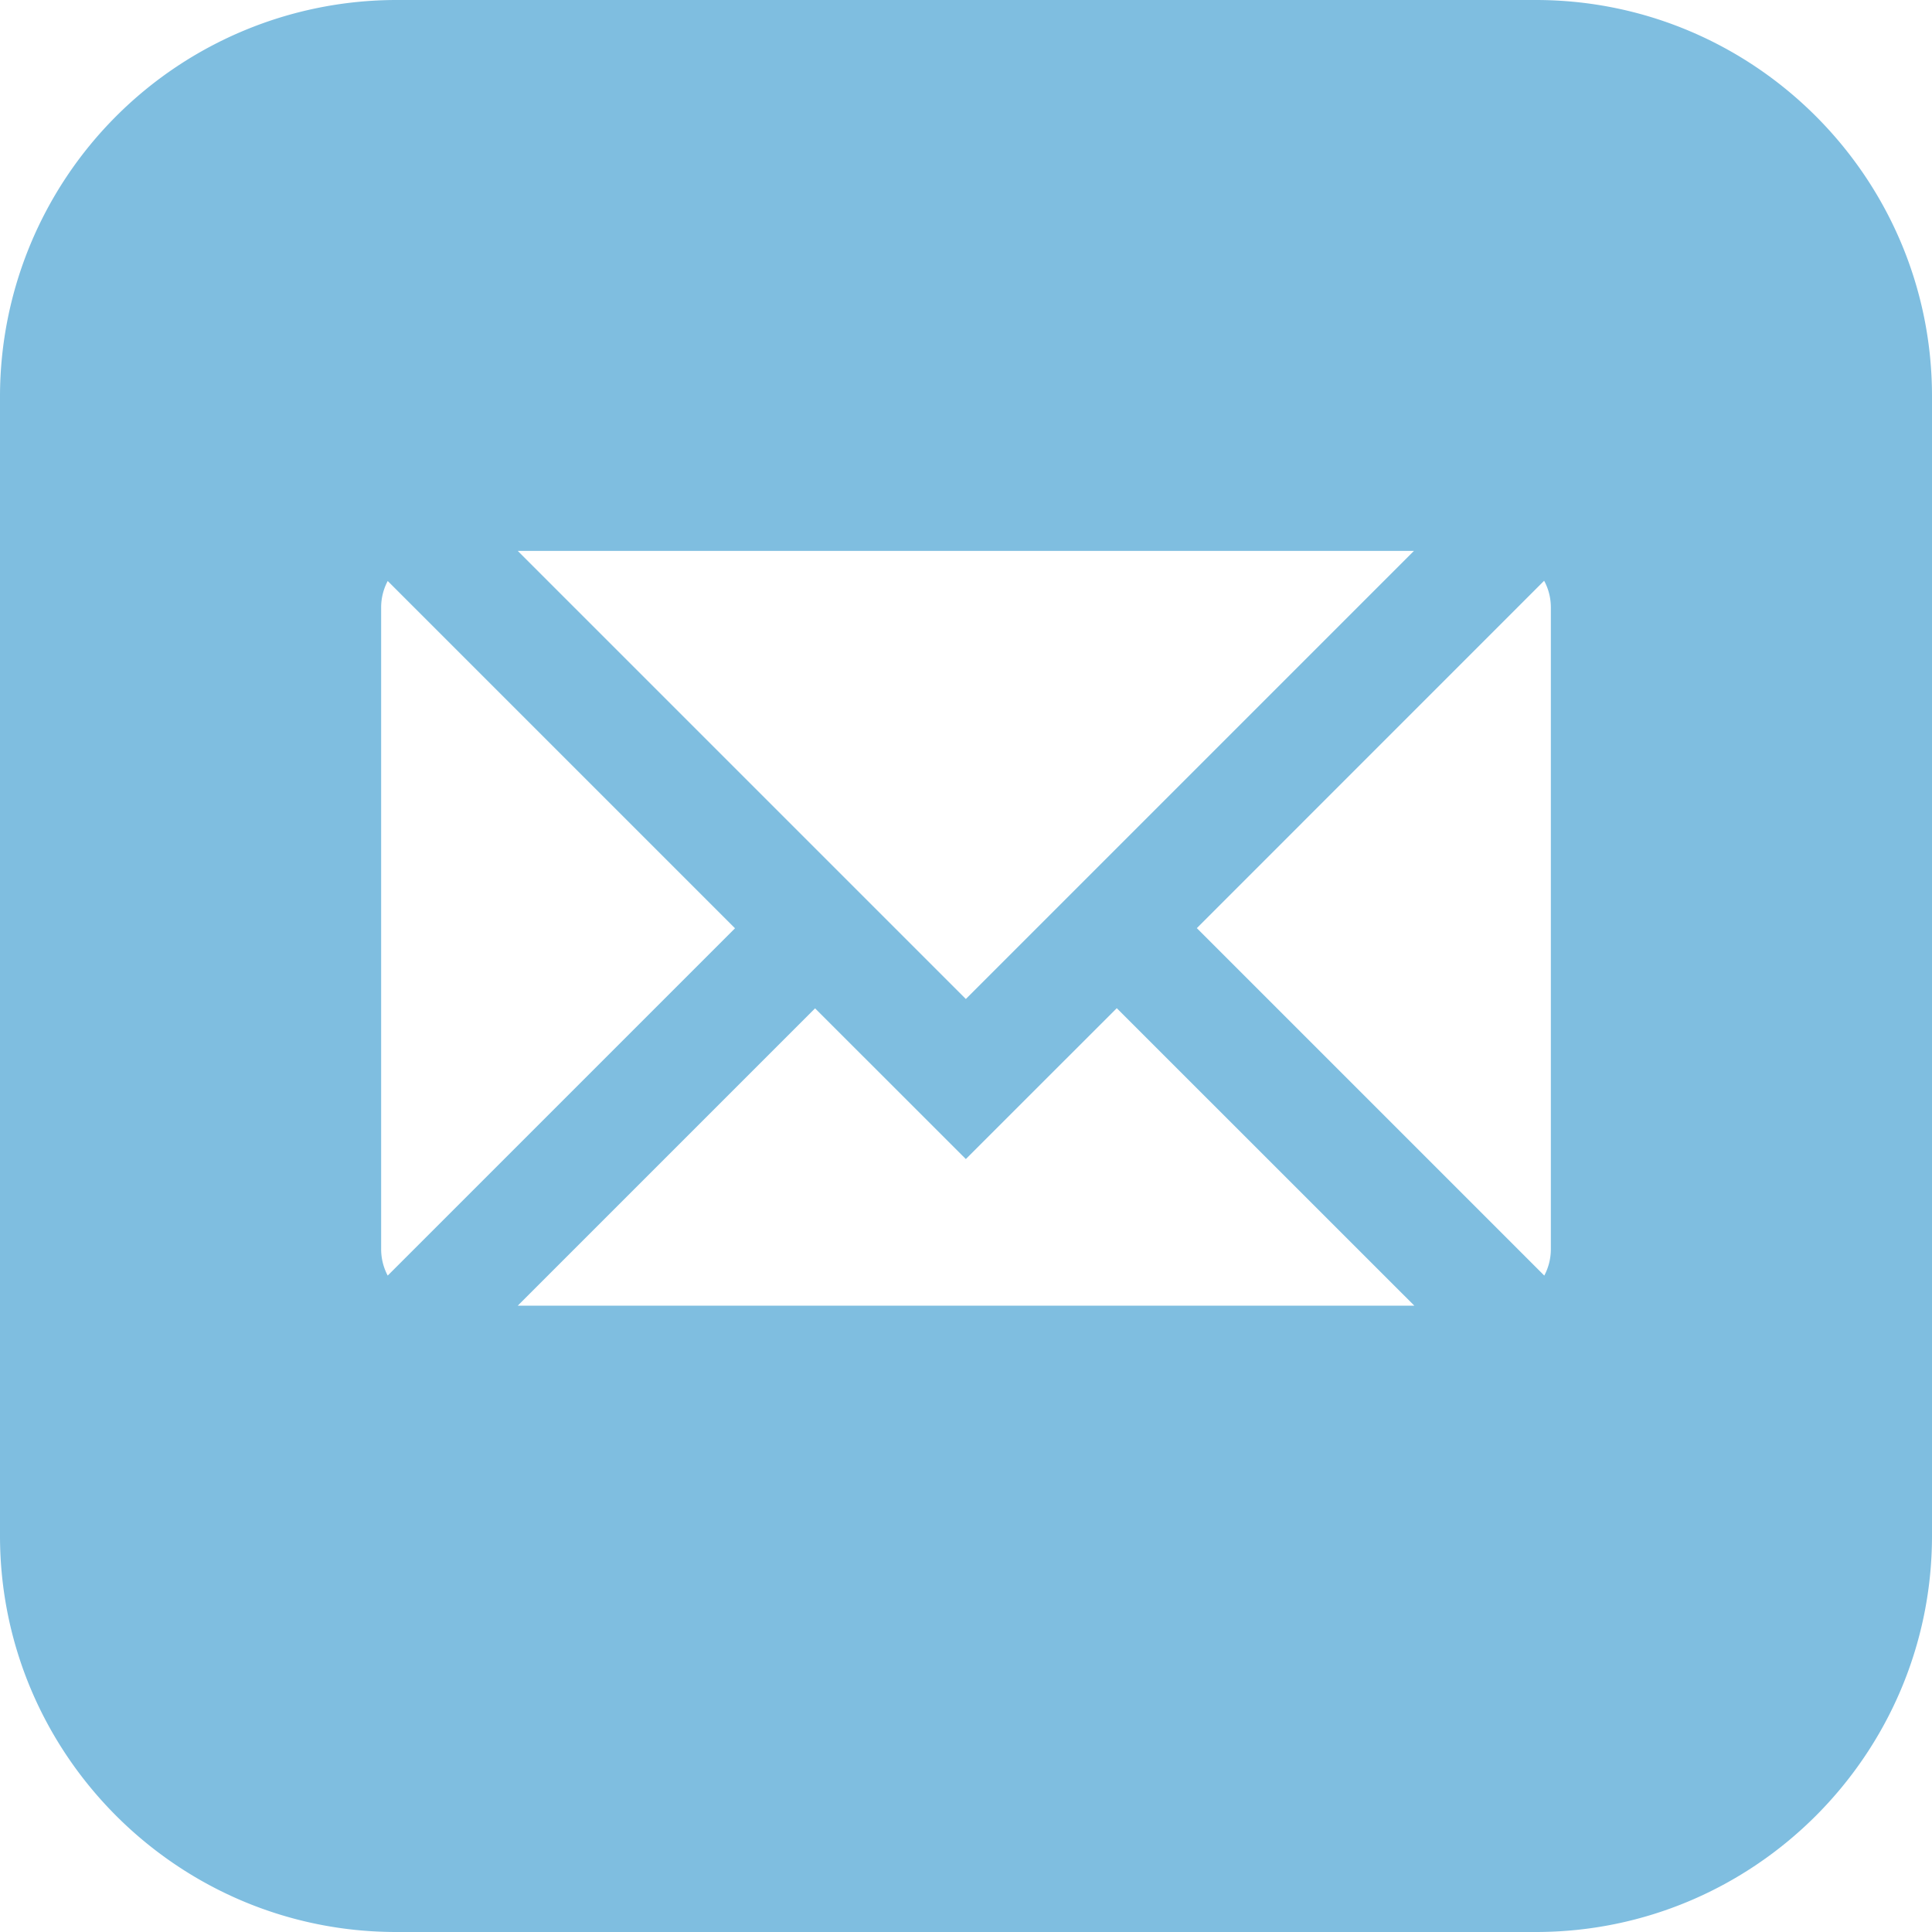 <svg width="25" height="25" viewBox="0 0 25 25" xmlns="http://www.w3.org/2000/svg"><path d="M19.873 0H5.127A5.133 5.133 0 0 0 0 5.127v14.746C0 22.7 2.3 25 5.127 25h14.746C22.7 25 25 22.7 25 19.873V5.127C25 2.3 22.7 0 19.873 0zm-1.577 7.129l-5.798 5.798L6.7 7.129h11.596zM5.017 16.506a.73.73 0 0 1-.085-.344v-8.3a.73.73 0 0 1 .085-.344l4.494 4.494-4.494 4.494zm1.683.389l3.847-3.847 1.951 1.95 1.953-1.952 3.85 3.849H6.7zm13.368-.733a.73.73 0 0 1-.085.344l-4.496-4.496 4.494-4.495c.056.103.087.221.087.346v8.301z" fill="#7FBEE0" fill-rule="nonzero"/></svg>
